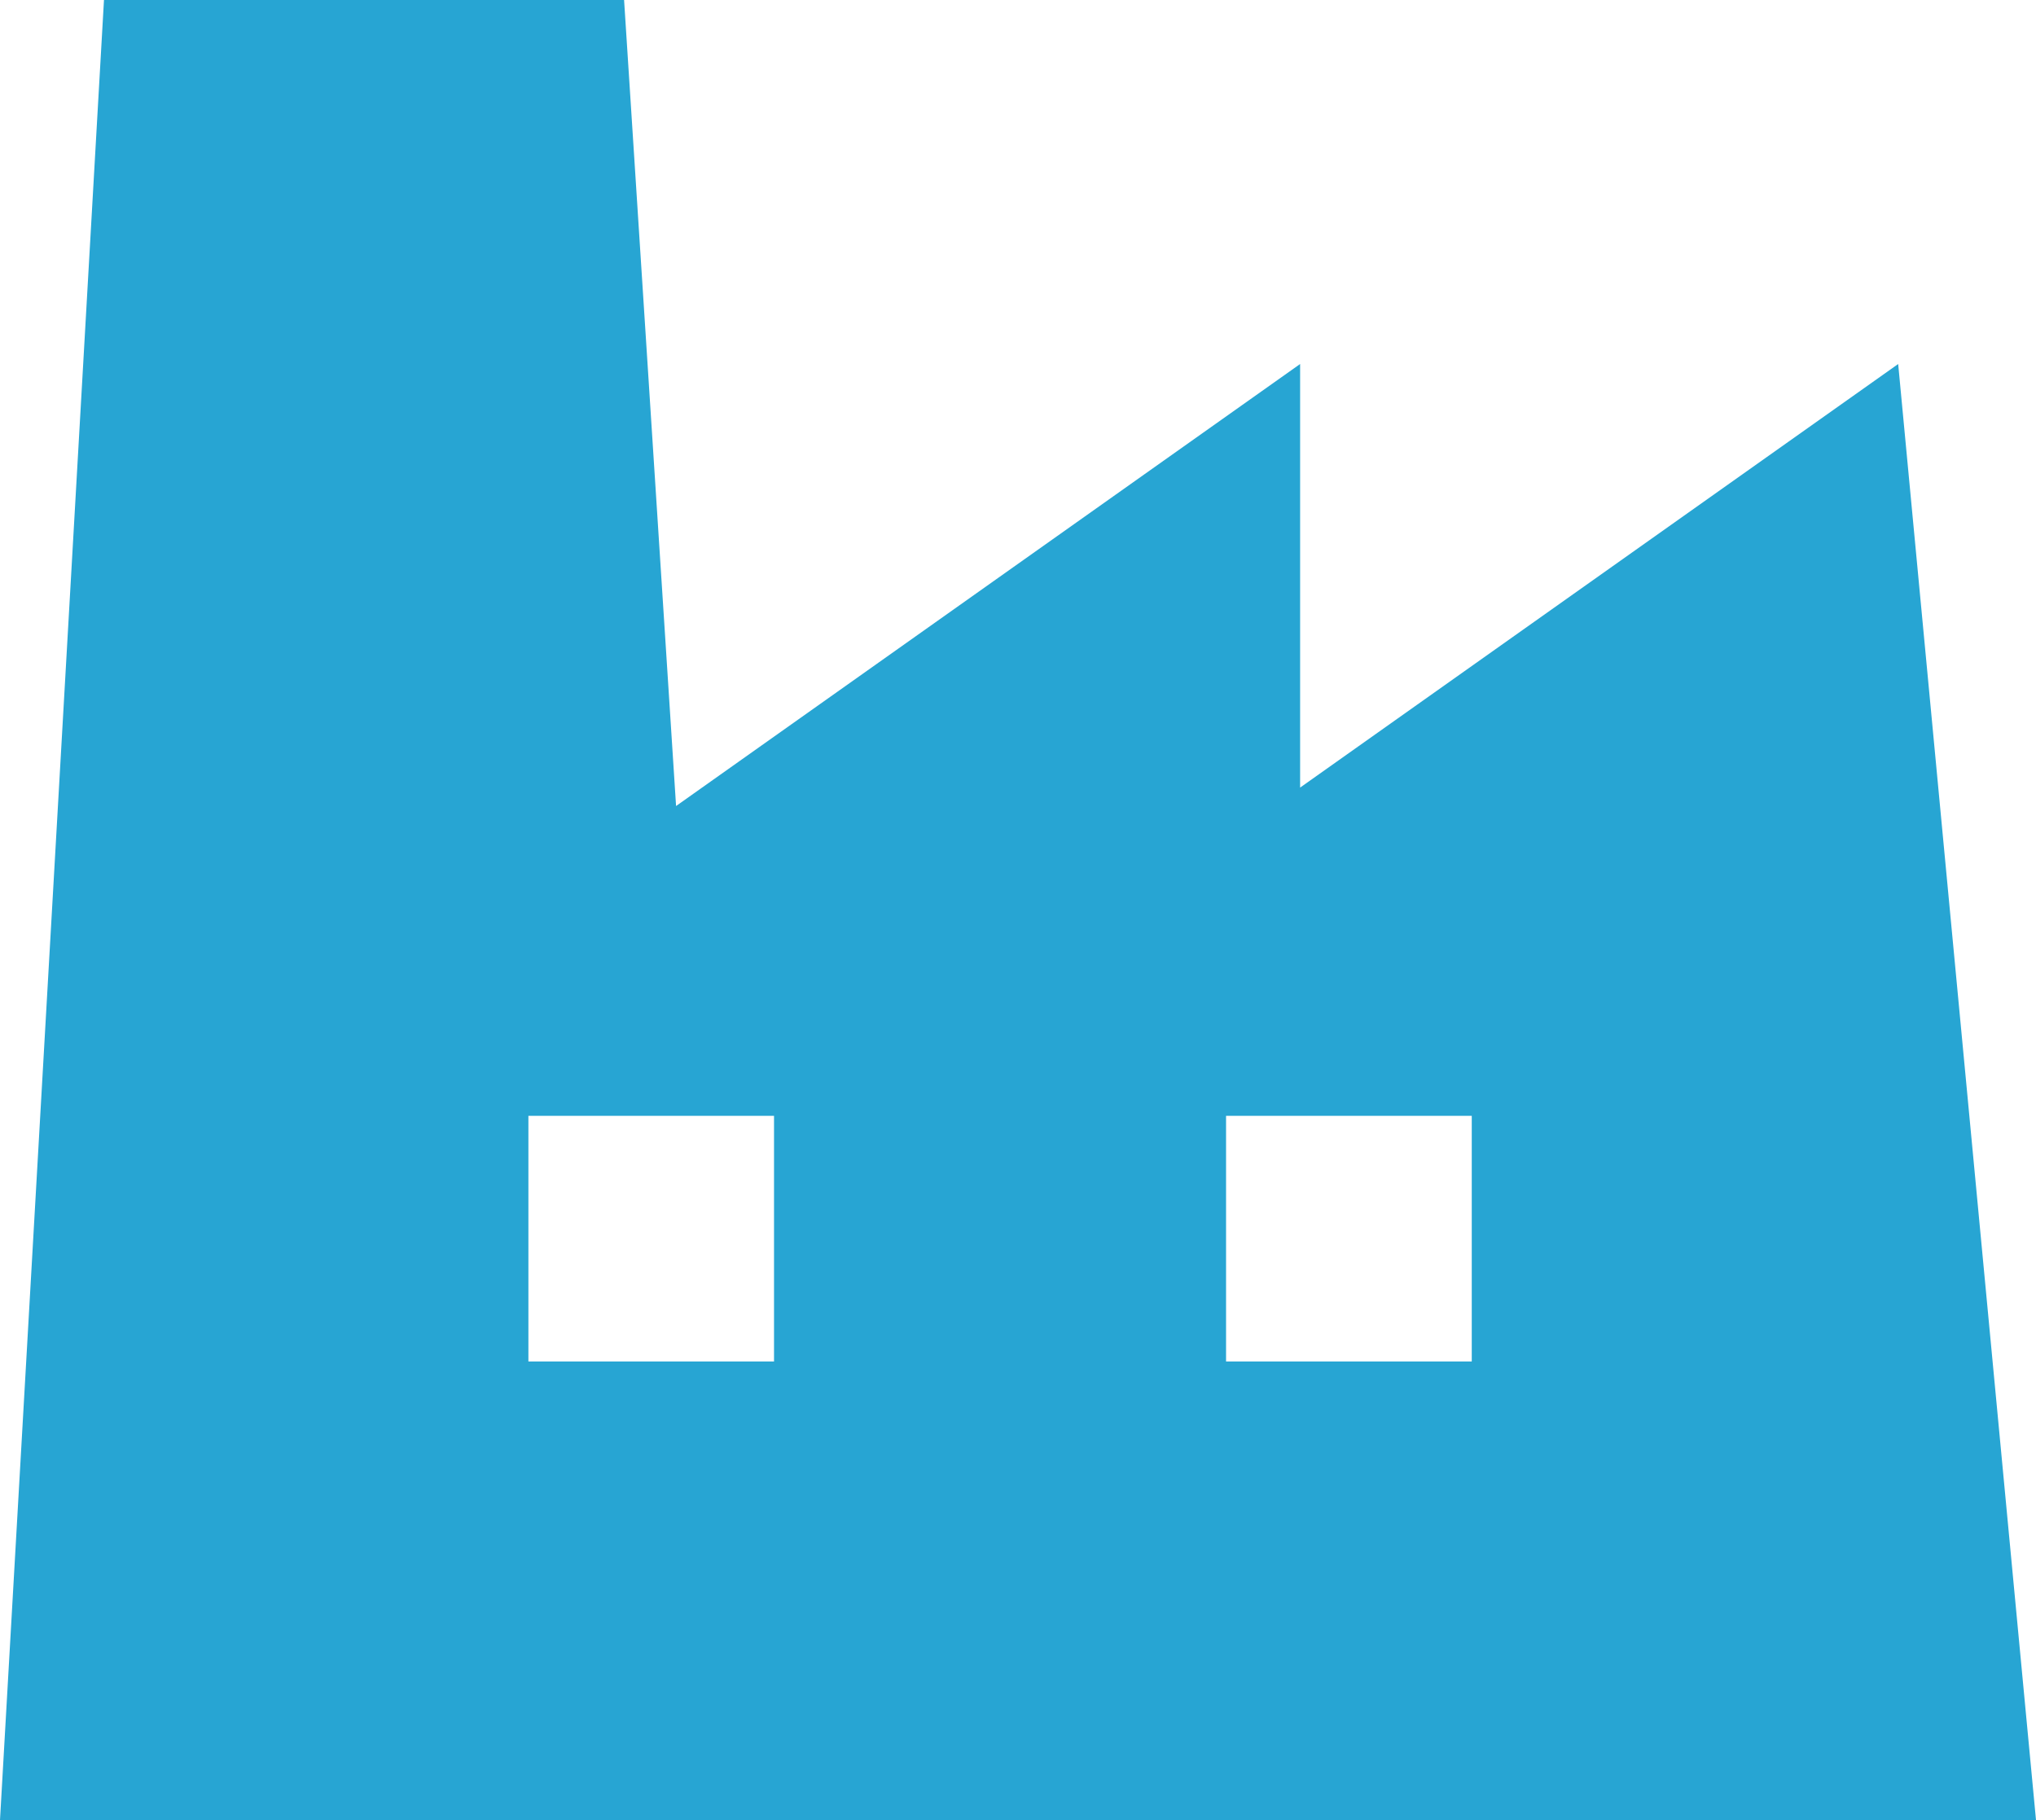 <svg xmlns="http://www.w3.org/2000/svg" width="79.417" height="71" viewBox="0 0 79.417 71">
  <path id="パス_800" data-name="パス 800" d="M20.611,43.529h9.581v9.583H20.611Zm27.213,0h9.584v9.583H47.824ZM4.056,0,0,71H79.417L74.041,14.2,50.713,30.724V14.2L26.371,31.443,24.343,0Z" fill="#27a5d3"/>
</svg>
